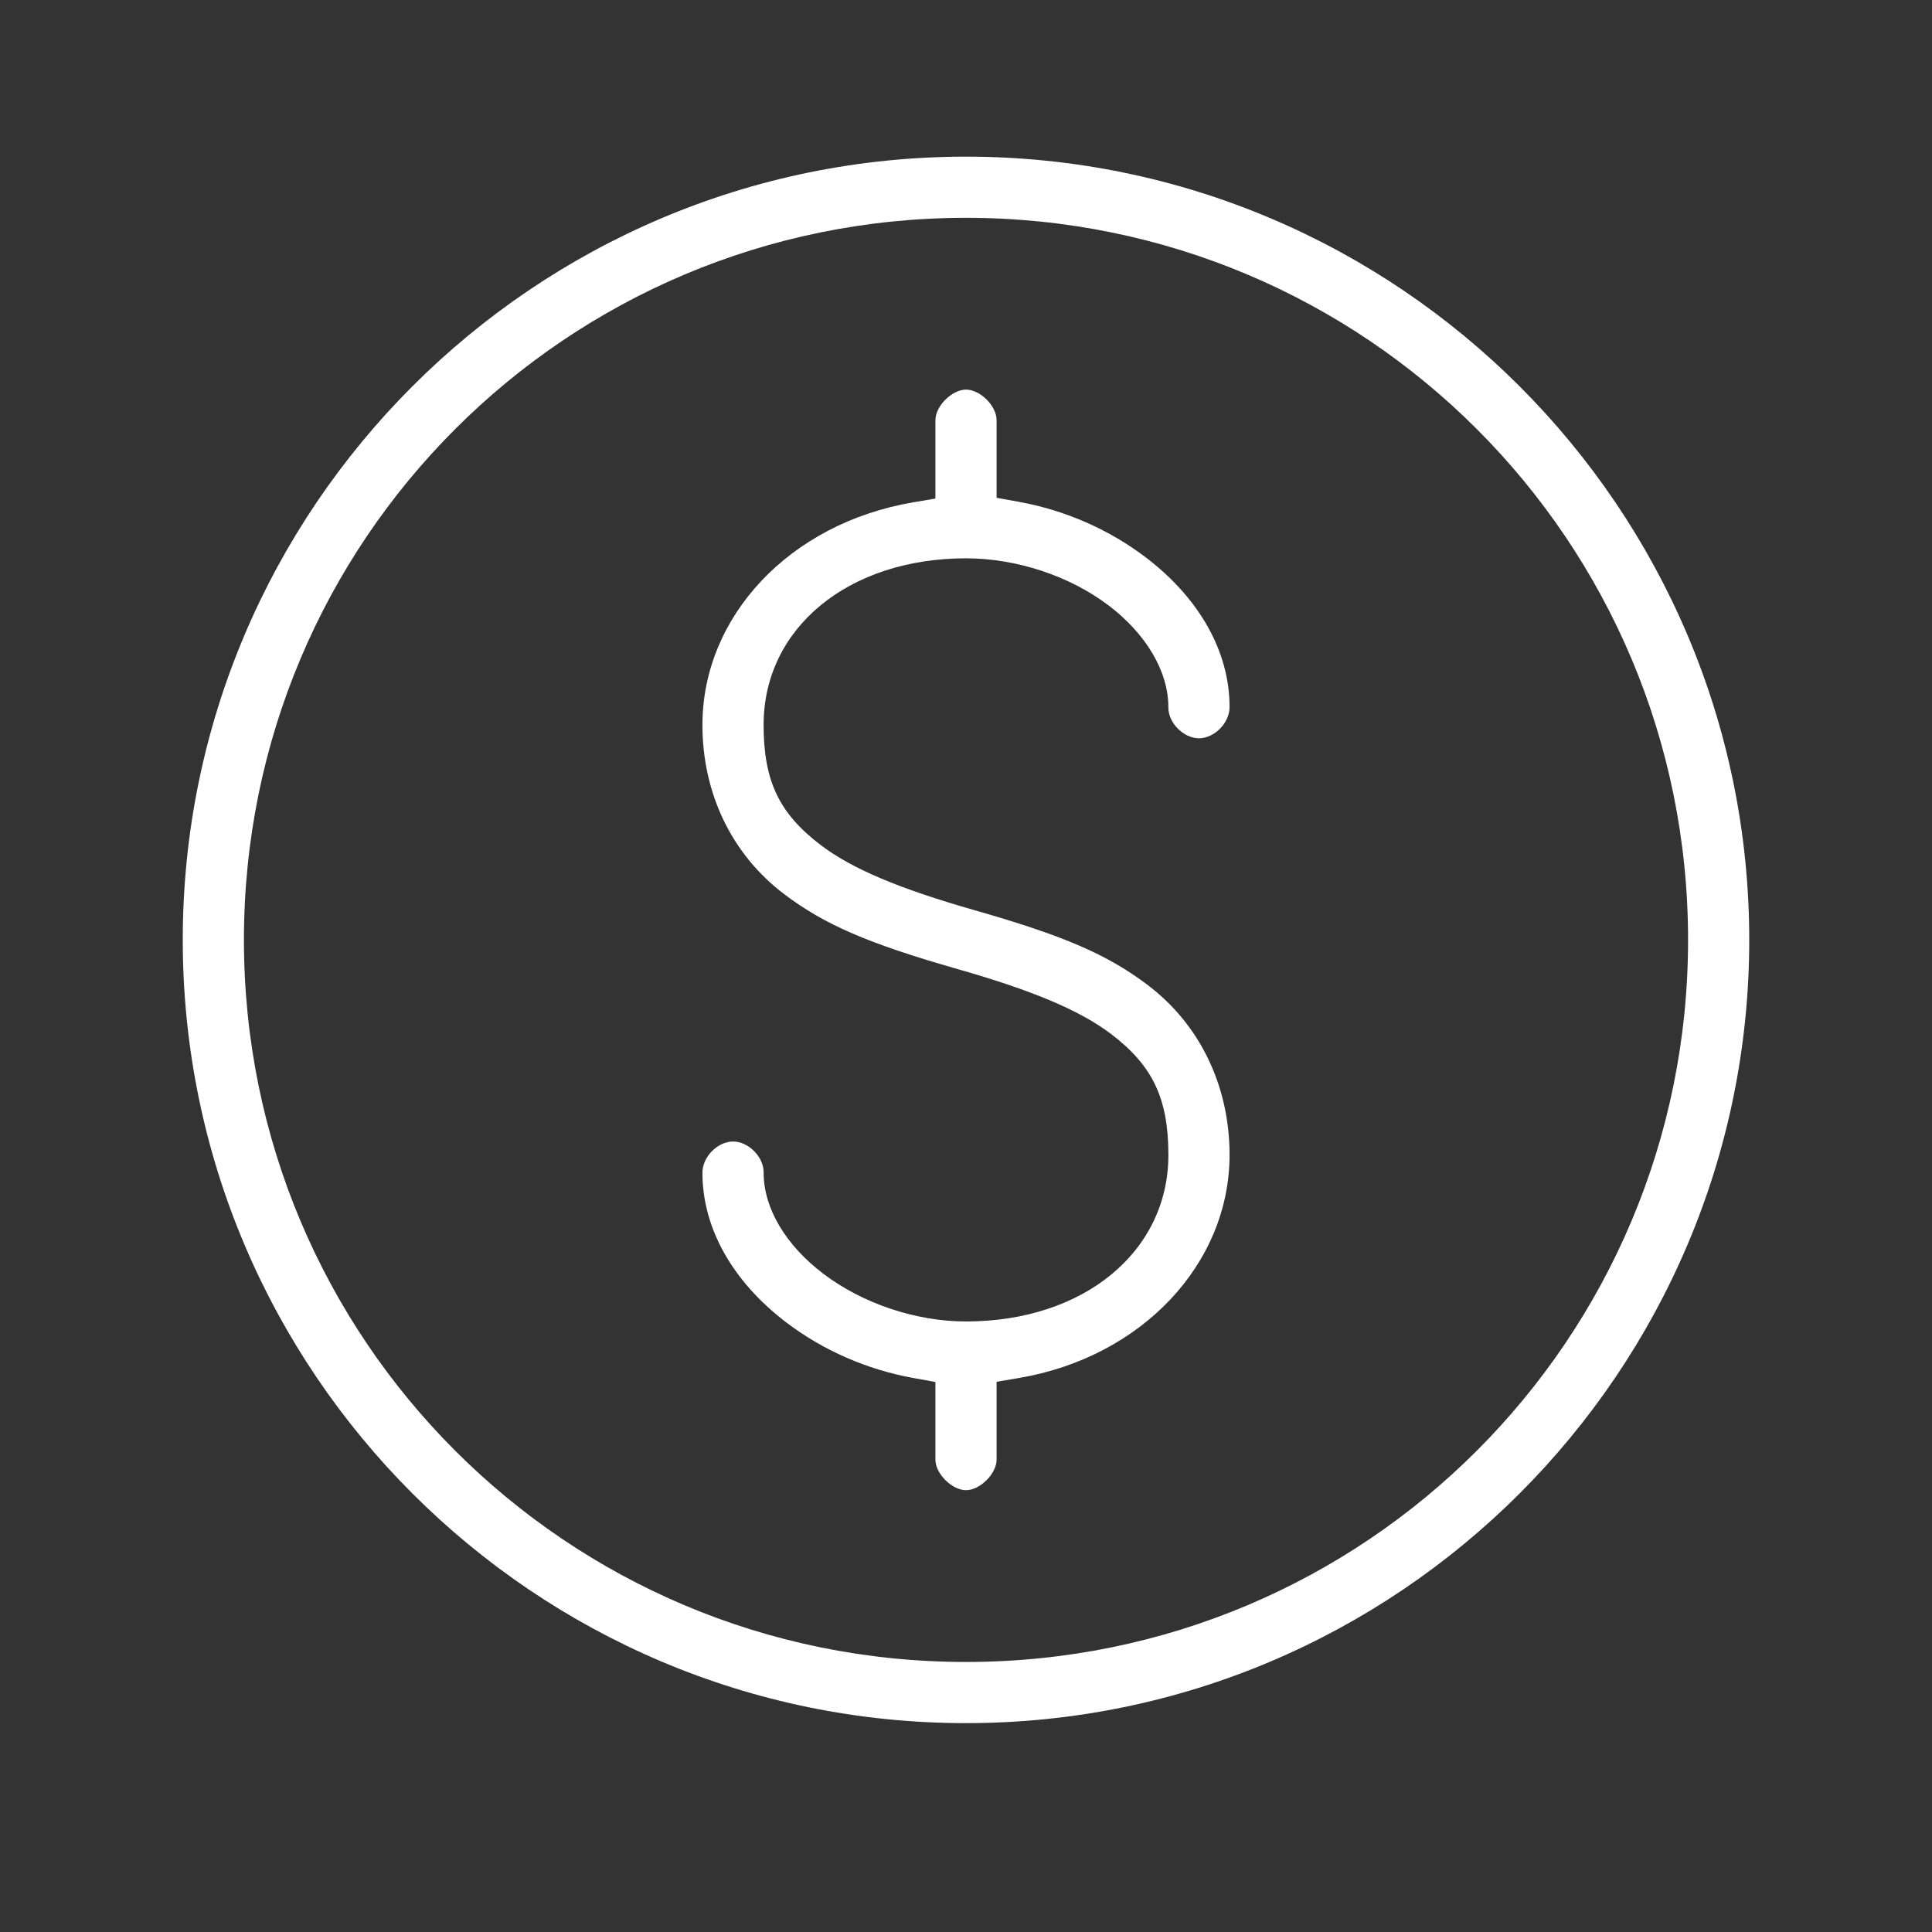 <?xml version="1.0" encoding="UTF-8"?>
<svg width="74px" height="74px" viewBox="0 0 74 74" version="1.1" xmlns="http://www.w3.org/2000/svg" xmlns:xlink="http://www.w3.org/1999/xlink">
    <rect x="0" y="0" width="74" height="74" fill="#333333" stroke="none"/>
    <!-- Generator: Sketch 50.2 (55047) - http://www.bohemiancoding.com/sketch -->
    <title>Icons/Our-Journey/Raised By Clients</title>
    <desc>Created with Sketch.</desc>
    <defs></defs>
    <g id="Icons/Our-Journey/Raised-By-Clients" stroke="none" stroke-width="1" fill="none" fill-rule="evenodd">
        <path d="M37,6 C20.456,6 7,19.456 7,36 C7,52.544 20.456,66 37,66 C53.544,66 67,52.544 67,36 C67,19.456 53.544,6 37,6 Z M37,8.343 C52.299,8.343 64.657,20.701 64.657,36 C64.657,51.299 52.299,63.657 37,63.657 C21.701,63.657 9.343,51.299 9.343,36 C9.343,20.701 21.701,8.343 37,8.343 Z M35.828,16.095 L35.828,19.096 L34.975,19.241 C30.241,20.044 26.905,23.615 26.905,27.763 C26.905,30.412 28.044,32.735 30.029,34.242 C31.583,35.421 33.261,36.141 36.686,37.12 C39.52,37.93 41.351,38.69 42.556,39.604 C44.151,40.815 44.752,42.076 44.752,44.237 C44.752,47.942 41.511,50.615 37,50.615 C35.077,50.615 33.033,49.926 31.529,48.783 C30.108,47.702 29.248,46.293 29.249,44.909 C29.257,44.318 28.67,43.722 28.077,43.722 C27.484,43.722 26.897,44.318 26.905,44.925 C26.905,47.035 28.055,49.084 30.116,50.652 C31.523,51.722 33.21,52.461 34.986,52.781 L35.828,52.933 L35.828,55.905 C35.828,56.449 36.464,57.077 37,57.077 C37.536,57.077 38.172,56.449 38.172,55.905 L38.172,52.925 L39.025,52.781 C43.753,51.979 47.095,48.391 47.095,44.237 C47.095,41.582 45.95,39.239 43.971,37.737 C42.417,36.557 40.739,35.837 37.314,34.859 C34.479,34.049 32.649,33.288 31.444,32.374 C29.843,31.159 29.248,29.918 29.248,27.763 C29.248,24.058 32.489,21.385 37,21.385 C38.939,21.385 40.982,22.063 42.471,23.196 C43.886,24.273 44.752,25.702 44.751,27.091 C44.743,27.682 45.33,28.278 45.923,28.278 C46.516,28.278 47.103,27.682 47.095,27.075 C47.095,24.965 45.945,22.916 43.884,21.348 C42.477,20.278 40.79,19.539 39.014,19.219 L38.172,19.067 L38.172,16.095 C38.172,15.544 37.542,14.923 37,14.923 C36.465,14.923 35.828,15.552 35.828,16.095 Z" id="Raisedbyclient-icon" fill="#FFFFFF" fill-rule="nonzero"></path>
    </g>
</svg>